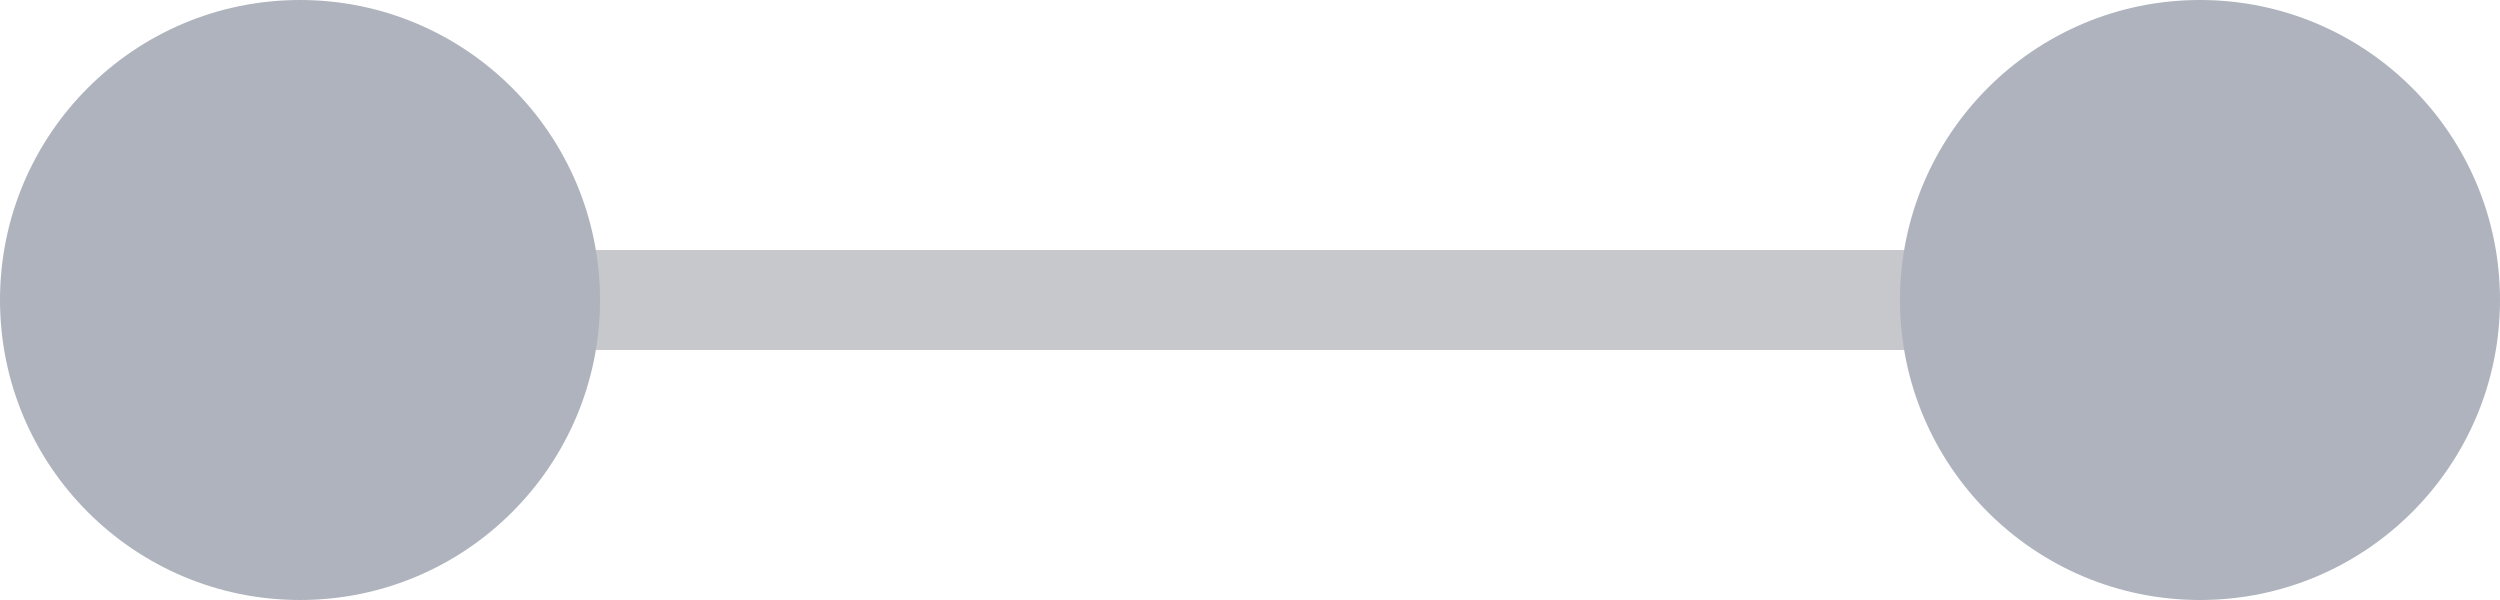 <?xml version="1.0" encoding="UTF-8"?> <svg xmlns="http://www.w3.org/2000/svg" width="25" height="6" viewBox="0 0 25 6" fill="none"><path fill-rule="evenodd" clip-rule="evenodd" d="M20.064 3.5H4.936V2.5H20.064V3.5Z" fill="#C7C8CC"></path><circle cx="22" cy="3" r="3" fill="#AEB3BD"></circle><circle cx="3" cy="3" r="3" fill="#AEB3BD"></circle></svg> 